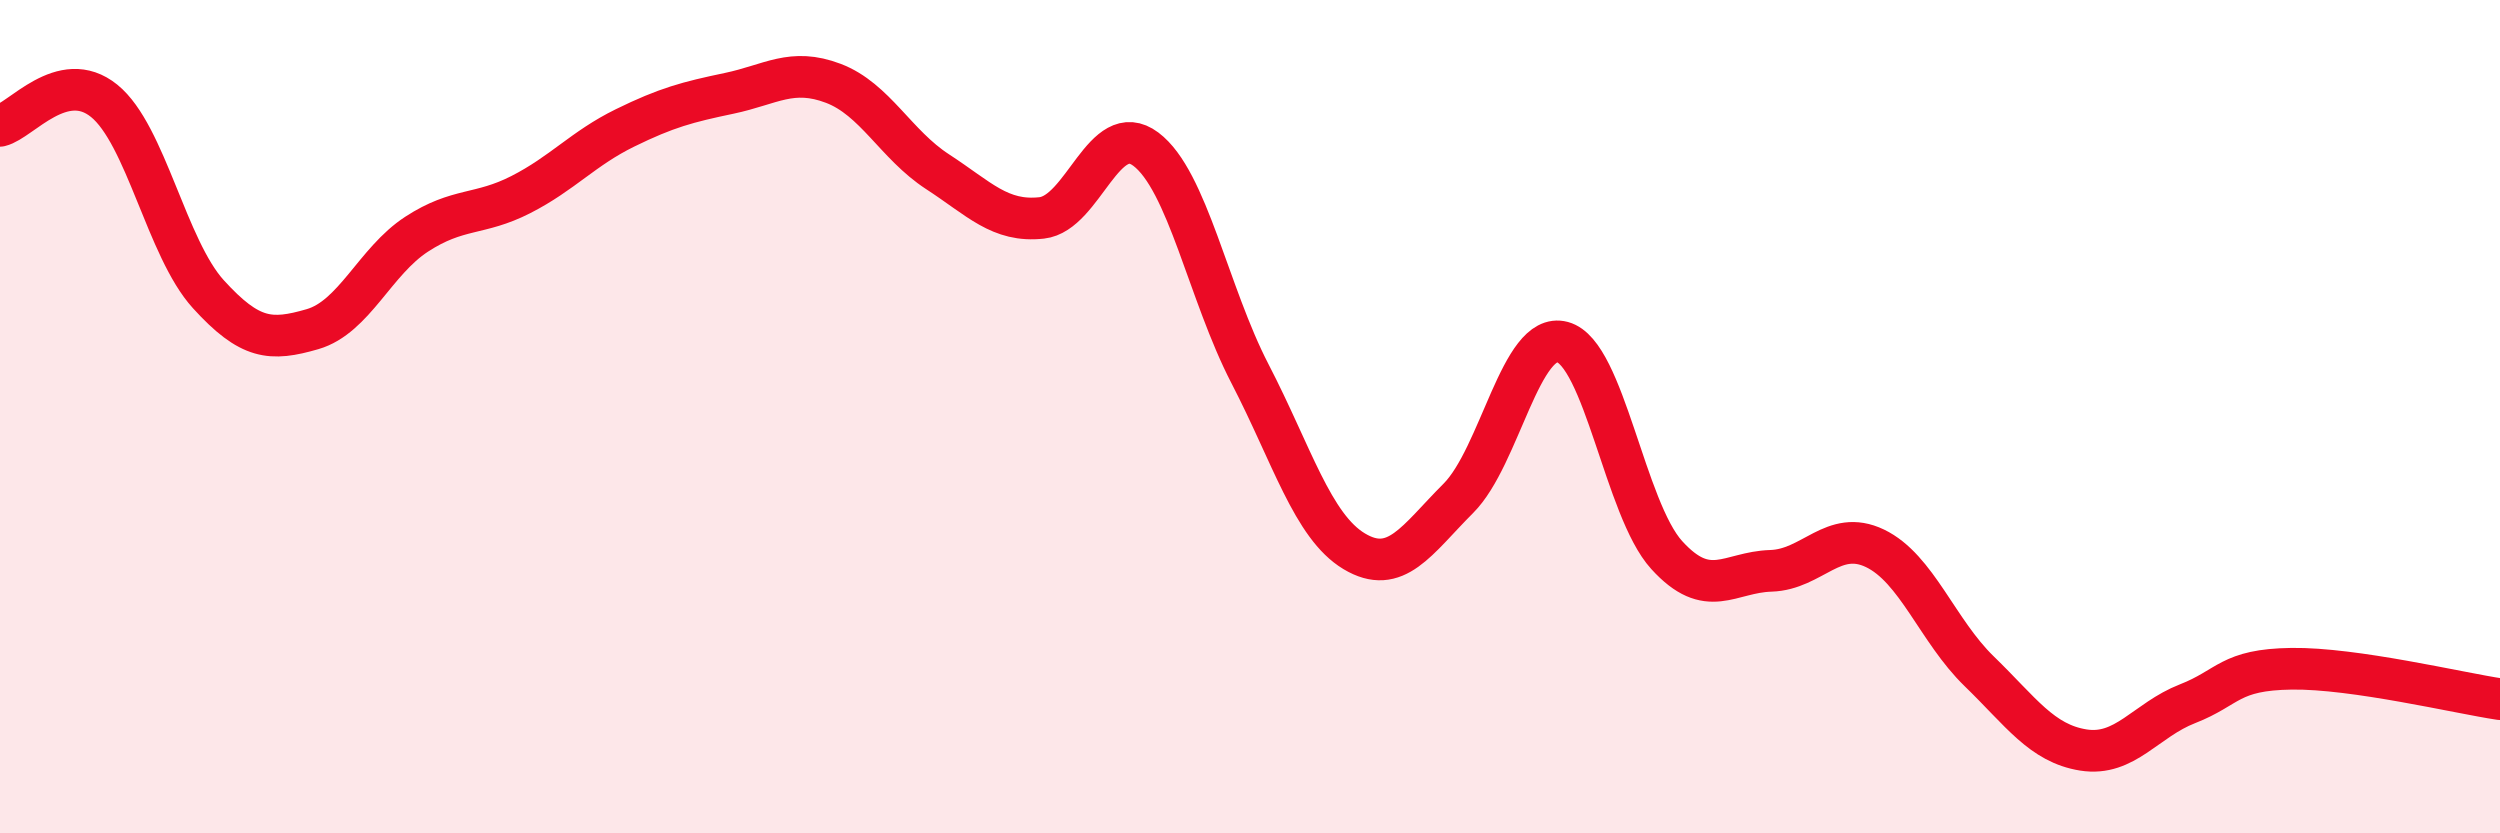 
    <svg width="60" height="20" viewBox="0 0 60 20" xmlns="http://www.w3.org/2000/svg">
      <path
        d="M 0,3.02 C 0.5,2.9 1.5,1.61 2.5,2.42 C 3.5,3.23 4,5.96 5,7.06 C 6,8.16 6.5,8.19 7.5,7.9 C 8.5,7.61 9,6.27 10,5.62 C 11,4.97 11.5,5.18 12.5,4.67 C 13.5,4.16 14,3.56 15,3.07 C 16,2.58 16.5,2.45 17.5,2.24 C 18.5,2.03 19,1.62 20,2 C 21,2.38 21.5,3.47 22.5,4.12 C 23.5,4.77 24,5.34 25,5.23 C 26,5.12 26.5,2.83 27.5,3.58 C 28.5,4.33 29,7.04 30,8.97 C 31,10.9 31.5,12.63 32.5,13.23 C 33.5,13.83 34,12.96 35,11.96 C 36,10.96 36.5,7.94 37.5,8.21 C 38.5,8.48 39,12.22 40,13.32 C 41,14.42 41.5,13.73 42.5,13.7 C 43.5,13.67 44,12.68 45,13.16 C 46,13.64 46.5,15.14 47.5,16.11 C 48.5,17.08 49,17.84 50,18 C 51,18.16 51.5,17.28 52.5,16.89 C 53.5,16.5 53.5,16.07 55,16.05 C 56.5,16.03 59,16.63 60,16.78L60 20L0 20Z"
        fill="#EB0A25"
        opacity="0.1"
        stroke-linecap="round"
        stroke-linejoin="round"
      />
      <path
        d="M 0,3.02 C 0.5,2.9 1.5,1.61 2.5,2.42 C 3.5,3.23 4,5.96 5,7.06 C 6,8.16 6.5,8.19 7.5,7.9 C 8.5,7.61 9,6.27 10,5.62 C 11,4.97 11.5,5.18 12.5,4.67 C 13.5,4.16 14,3.56 15,3.07 C 16,2.58 16.5,2.45 17.5,2.24 C 18.5,2.03 19,1.62 20,2 C 21,2.38 21.5,3.47 22.5,4.12 C 23.5,4.77 24,5.34 25,5.23 C 26,5.12 26.5,2.83 27.5,3.58 C 28.5,4.33 29,7.04 30,8.97 C 31,10.9 31.5,12.63 32.5,13.23 C 33.5,13.83 34,12.96 35,11.96 C 36,10.96 36.5,7.94 37.5,8.21 C 38.5,8.48 39,12.22 40,13.32 C 41,14.42 41.5,13.73 42.5,13.7 C 43.5,13.67 44,12.68 45,13.16 C 46,13.64 46.5,15.14 47.5,16.11 C 48.5,17.08 49,17.84 50,18 C 51,18.16 51.5,17.28 52.5,16.89 C 53.5,16.5 53.5,16.07 55,16.05 C 56.5,16.03 59,16.63 60,16.78"
        stroke="#EB0A25"
        stroke-width="1"
        fill="none"
        stroke-linecap="round"
        stroke-linejoin="round"
      />
    </svg>
  